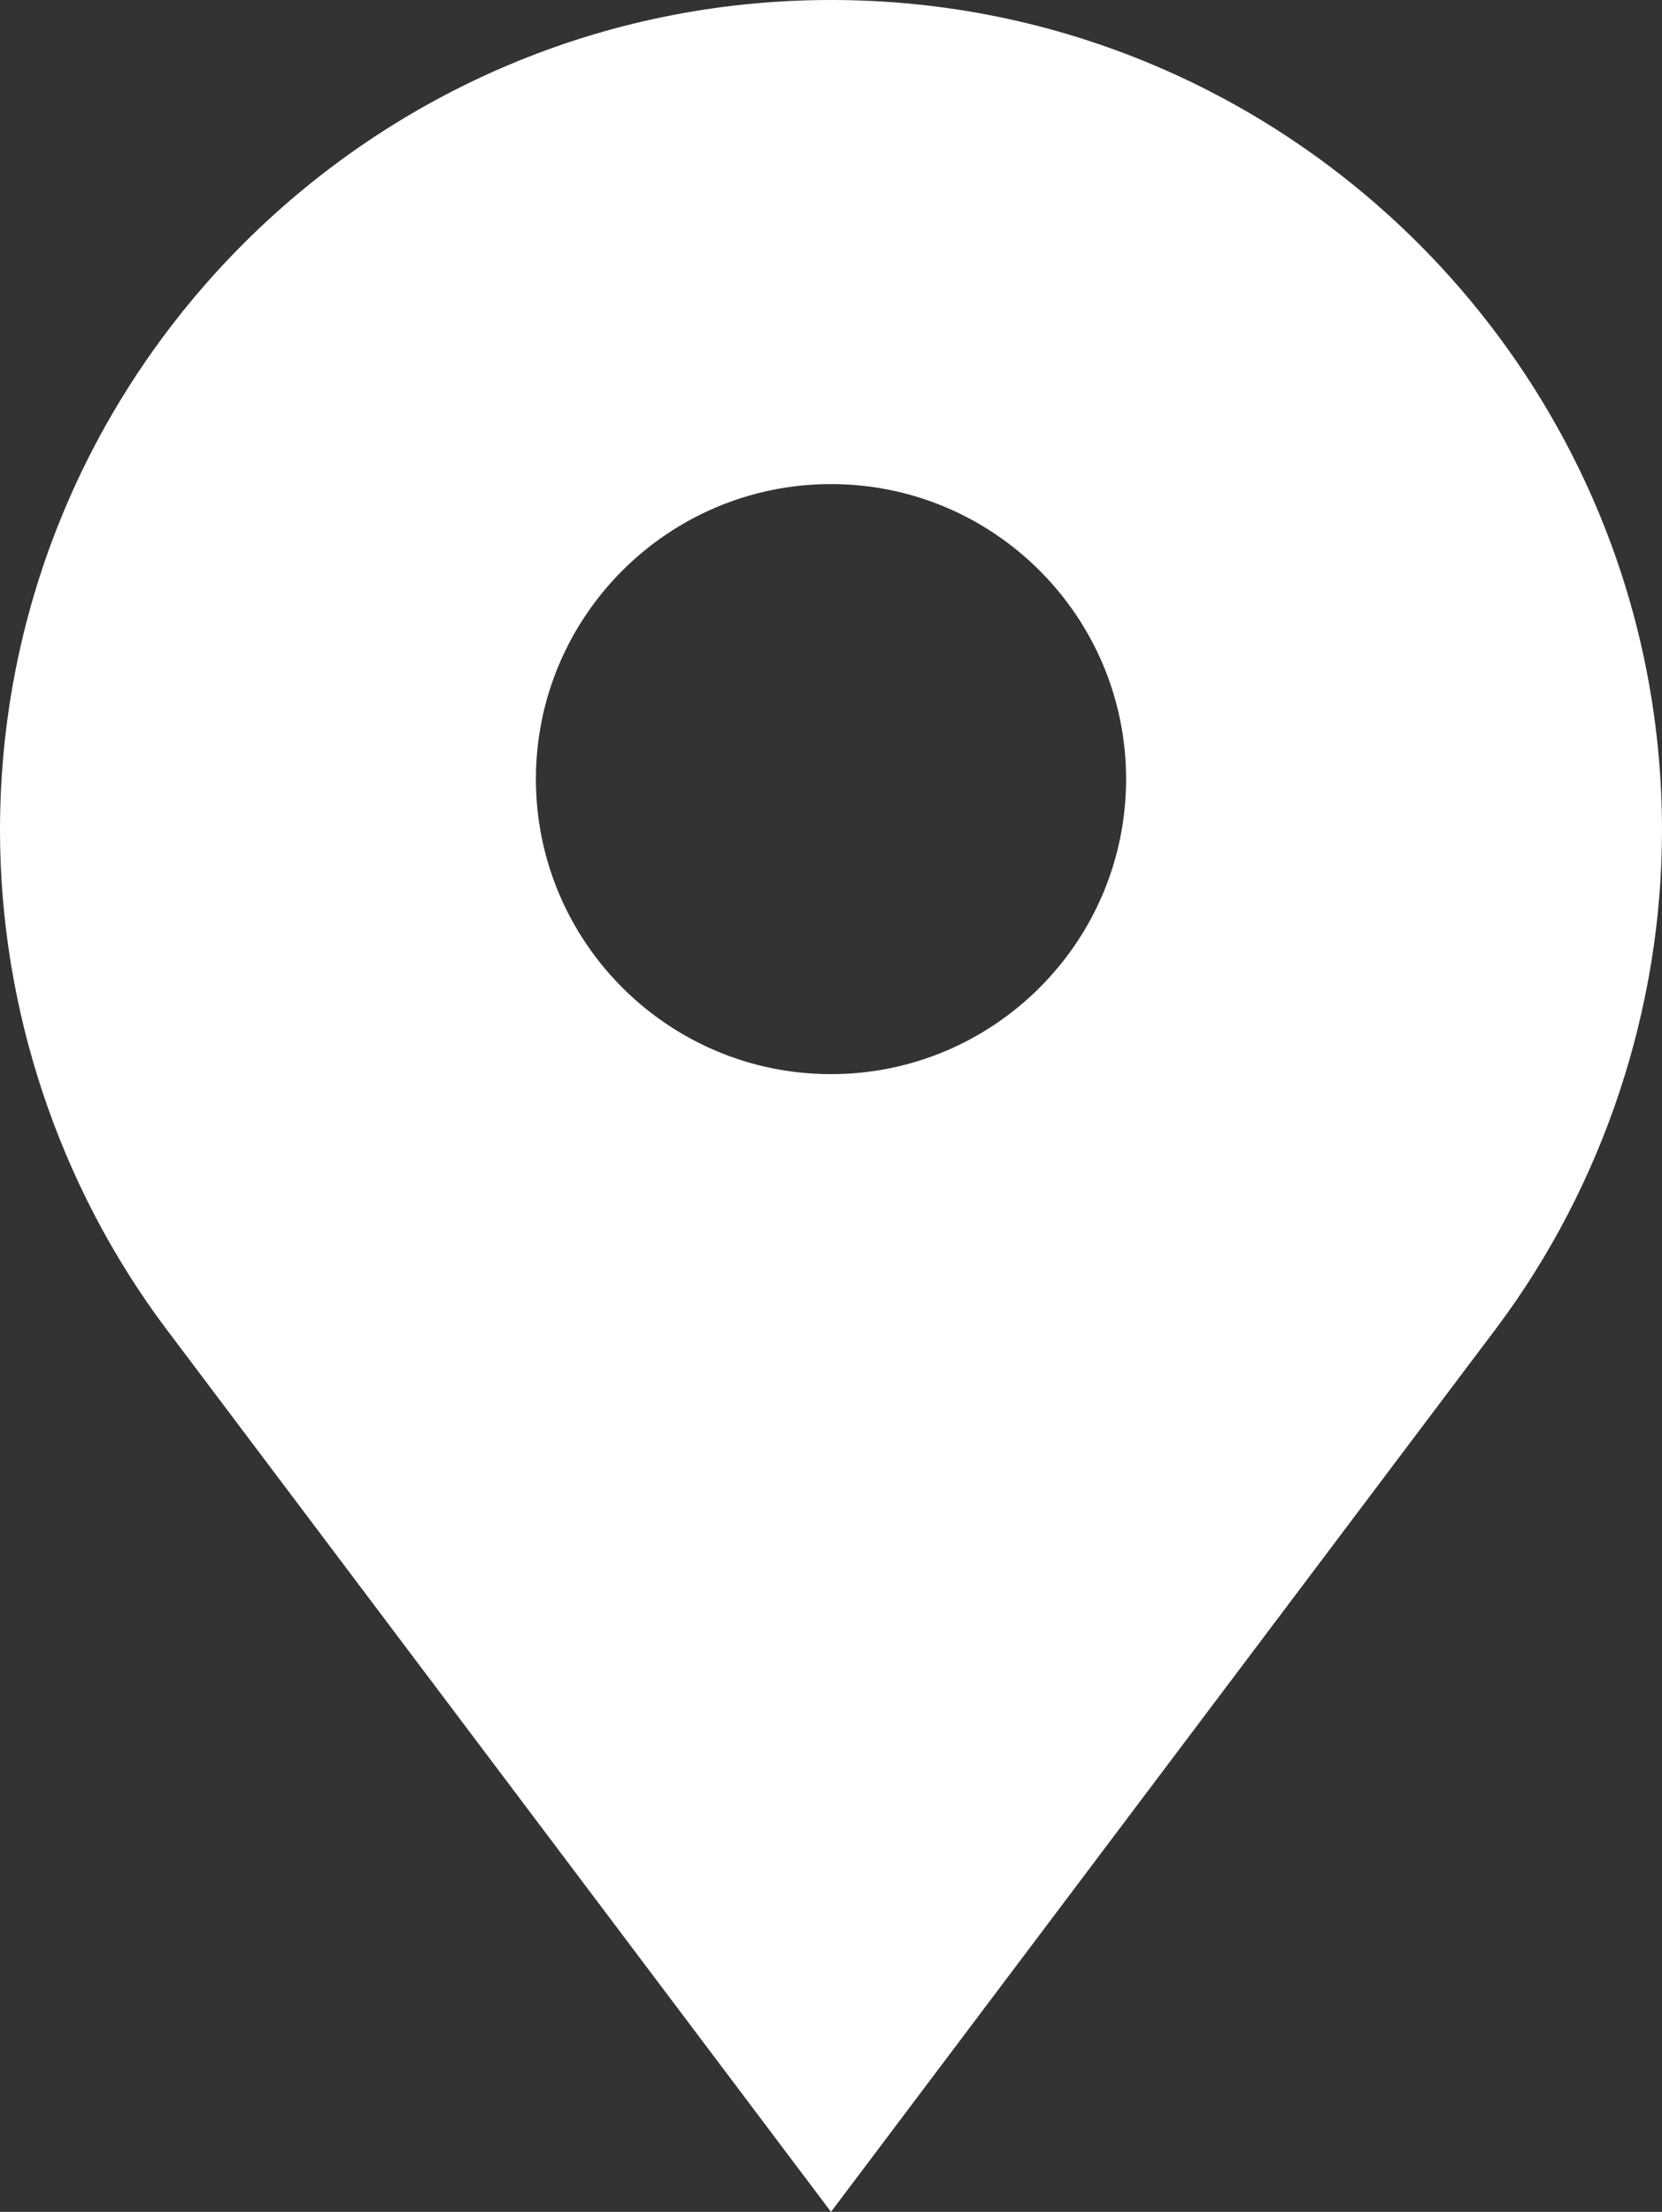 <svg xmlns="http://www.w3.org/2000/svg" xmlns:xlink="http://www.w3.org/1999/xlink" version="1.1" style="enable-background:new 0 0 392 521.8;" xml:space="preserve" width="392" height="521.8"><rect width="100%" height="100%" fill="#333333" stroke="none"/><rect id="backgroundrect" width="100%" height="100%" x="0" y="0" fill="none" stroke="none"/>

<g class="currentLayer" style=""><title>Layer 1</title><path d="M196.1,0h-0.2C87.9,0,0,87.9,0,195.9c0,42,13.8,83.6,38.9,117.2L196,521.8l157.1-208.7c25.1-33.6,38.9-75.3,38.9-117.2  C392,87.9,304.1,0,196.1,0z M196,253.4c-38.4,0-69.6-31.2-69.6-69.6s31.2-69.6,69.6-69.6s69.6,31.2,69.6,69.6S234.4,253.4,196,253.4  z" id="svg_1" class="selected" fill="#ffffff" fill-opacity="1"/></g></svg>